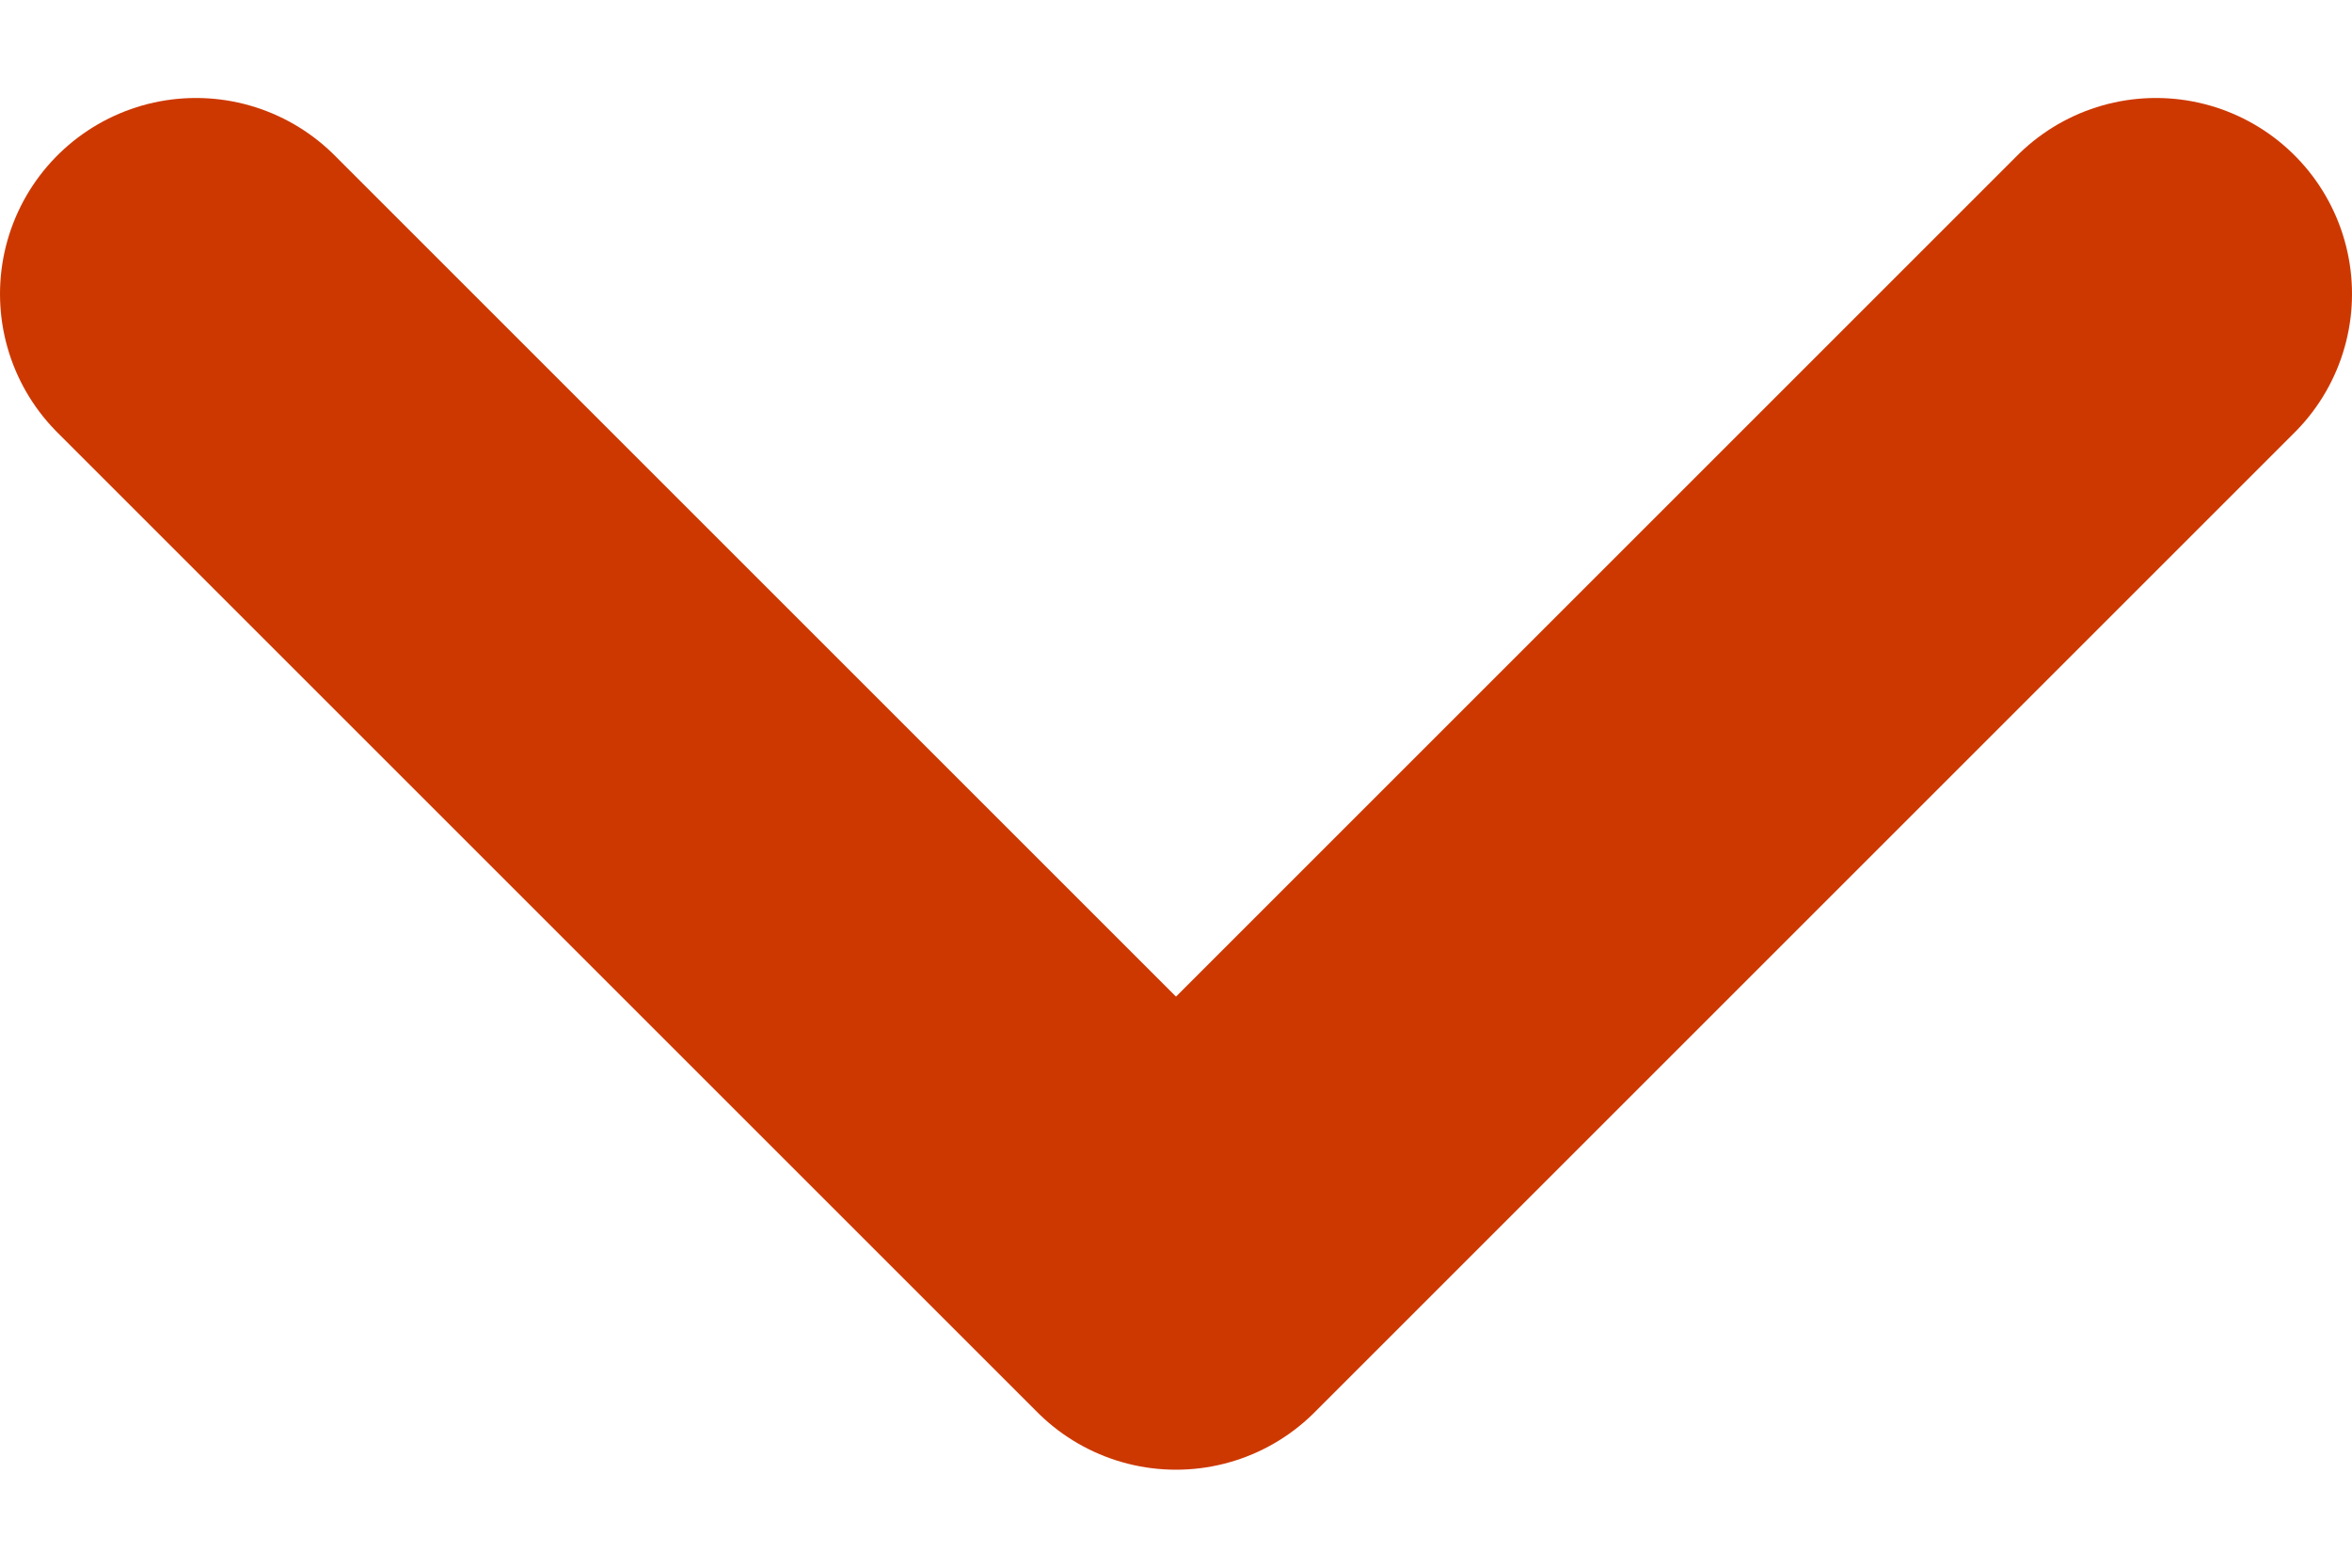 <svg width="12" height="8" viewBox="0 0 12 8" fill="none" xmlns="http://www.w3.org/2000/svg">
<path d="M1 1.5L6 6.5L11 1.5" stroke="#CD3800" stroke-width="2" stroke-linecap="round" stroke-linejoin="round"/>
</svg>
